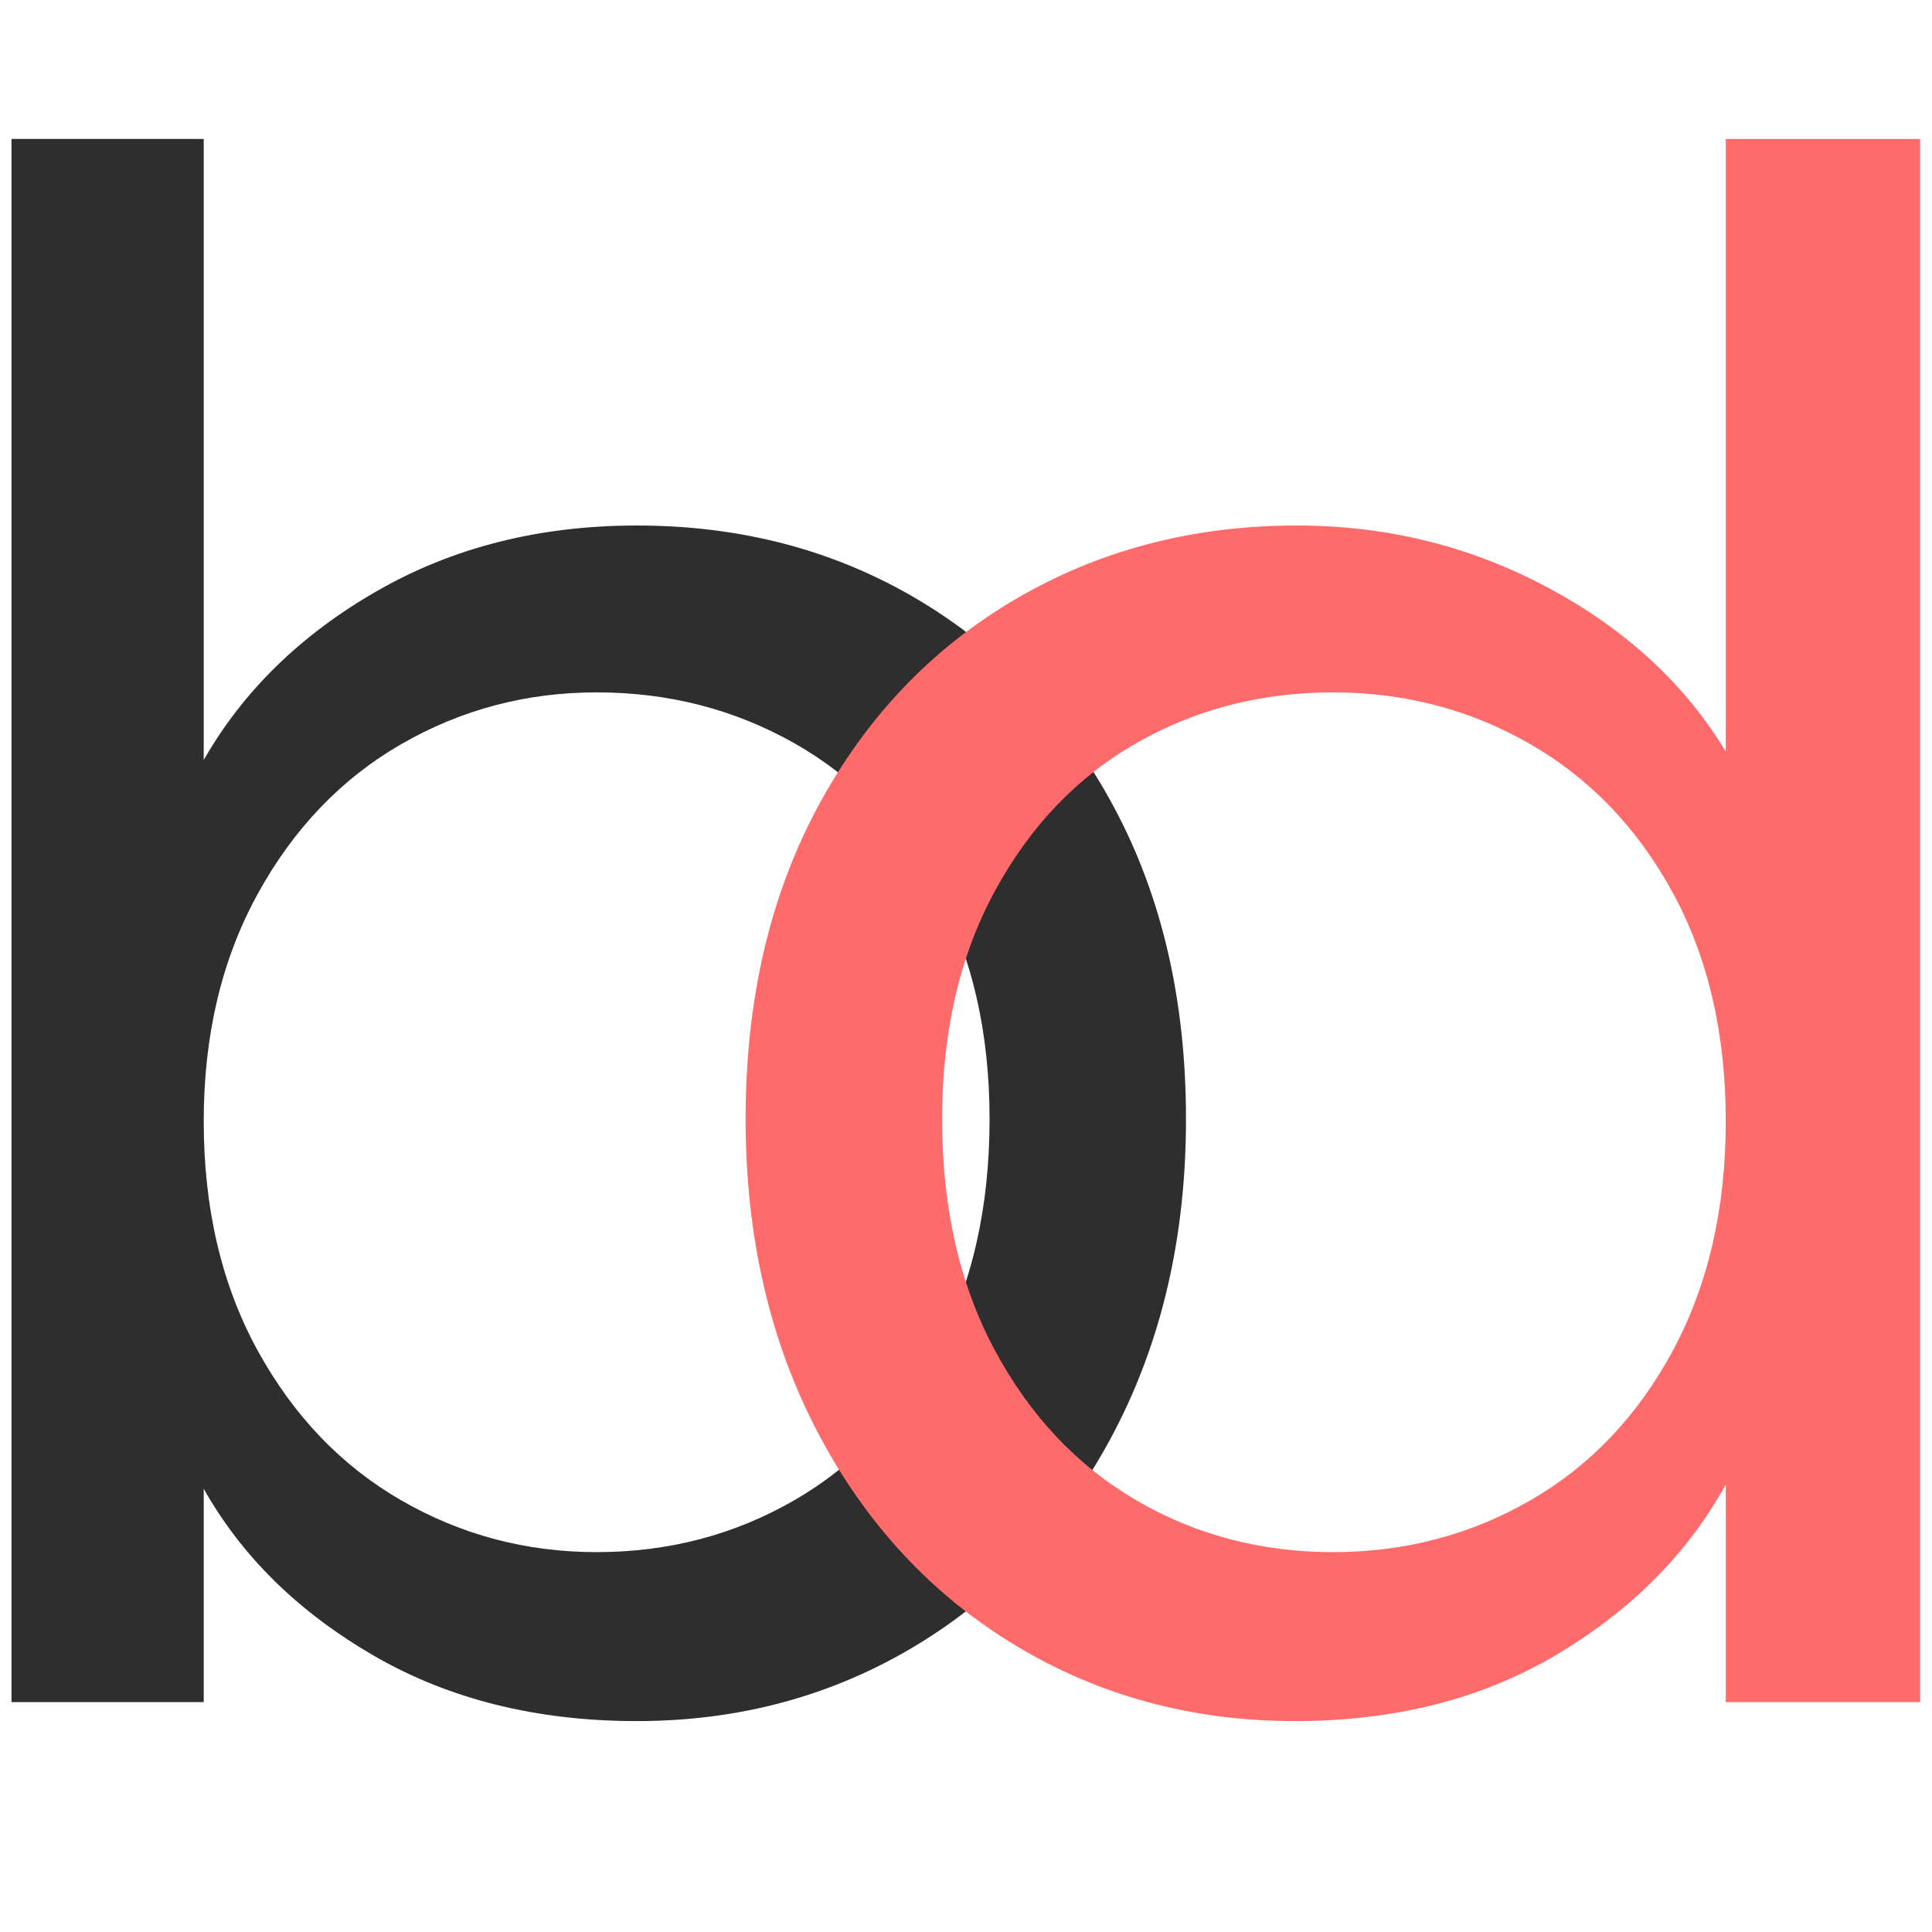 <?xml version="1.0" encoding="UTF-8"?>
<svg xmlns="http://www.w3.org/2000/svg" xmlns:xlink="http://www.w3.org/1999/xlink" width="500" zoomAndPan="magnify" viewBox="0 0 375 375" height="500" preserveAspectRatio="xMidYMid meet" version="1.0">
  <defs>
    <g></g>
  </defs>
  <g fill="#2e2e2e" fill-opacity="1">
    <g transform="translate(-29.332, 330.375)">
      <g>
        <path d="M 68.875 -182.859 C 76.531 -196.254 87.738 -207.188 102.5 -215.656 C 117.258 -224.133 134.07 -228.375 152.938 -228.375 C 173.156 -228.375 191.328 -223.586 207.453 -214.016 C 223.586 -204.453 236.301 -190.988 245.594 -173.625 C 254.883 -156.27 259.531 -136.113 259.531 -113.156 C 259.531 -90.469 254.883 -70.238 245.594 -52.469 C 236.301 -34.707 223.52 -20.906 207.25 -11.062 C 190.988 -1.227 172.883 3.688 152.938 3.688 C 133.52 3.688 116.5 -0.547 101.875 -9.016 C 87.258 -17.492 76.258 -28.289 68.875 -41.406 L 68.875 0 L 31.562 0 L 31.562 -303.406 L 68.875 -303.406 Z M 221.406 -113.156 C 221.406 -130.102 217.988 -144.863 211.156 -157.438 C 204.32 -170.008 195.094 -179.578 183.469 -186.141 C 171.852 -192.703 159.078 -195.984 145.141 -195.984 C 131.473 -195.984 118.832 -192.633 107.219 -185.938 C 95.602 -179.238 86.305 -169.535 79.328 -156.828 C 72.359 -144.117 68.875 -129.426 68.875 -112.75 C 68.875 -95.801 72.359 -80.973 79.328 -68.266 C 86.305 -55.555 95.602 -45.852 107.219 -39.156 C 118.832 -32.457 131.473 -29.109 145.141 -29.109 C 159.078 -29.109 171.852 -32.457 183.469 -39.156 C 195.094 -45.852 204.32 -55.555 211.156 -68.266 C 217.988 -80.973 221.406 -95.938 221.406 -113.156 Z M 221.406 -113.156 "></path>
      </g>
    </g>
  </g>
  <g fill="#ff6b6b" fill-opacity="1">
    <g transform="translate(127.095, 330.375)">
      <g>
        <path d="M 17.625 -113.156 C 17.625 -136.113 22.27 -156.27 31.562 -173.625 C 40.863 -190.988 53.645 -204.453 69.906 -214.016 C 86.164 -223.586 104.41 -228.375 124.641 -228.375 C 142.129 -228.375 158.391 -224.344 173.422 -216.281 C 188.461 -208.219 199.945 -197.625 207.875 -184.5 L 207.875 -303.406 L 245.594 -303.406 L 245.594 0 L 207.875 0 L 207.875 -42.234 C 200.488 -28.836 189.551 -17.832 175.062 -9.219 C 160.582 -0.613 143.641 3.688 124.234 3.688 C 104.273 3.688 86.164 -1.227 69.906 -11.062 C 53.645 -20.906 40.863 -34.707 31.562 -52.469 C 22.27 -70.238 17.625 -90.469 17.625 -113.156 Z M 207.875 -112.75 C 207.875 -129.695 204.457 -144.457 197.625 -157.031 C 190.789 -169.602 181.562 -179.238 169.938 -185.938 C 158.32 -192.633 145.547 -195.984 131.609 -195.984 C 117.672 -195.984 104.961 -192.703 93.484 -186.141 C 82.004 -179.578 72.848 -170.008 66.016 -157.438 C 59.18 -144.863 55.766 -130.102 55.766 -113.156 C 55.766 -95.938 59.18 -80.973 66.016 -68.266 C 72.848 -55.555 82.004 -45.852 93.484 -39.156 C 104.961 -32.457 117.672 -29.109 131.609 -29.109 C 145.547 -29.109 158.32 -32.457 169.938 -39.156 C 181.562 -45.852 190.789 -55.555 197.625 -68.266 C 204.457 -80.973 207.875 -95.801 207.875 -112.75 Z M 207.875 -112.75 "></path>
      </g>
    </g>
  </g>
</svg>

